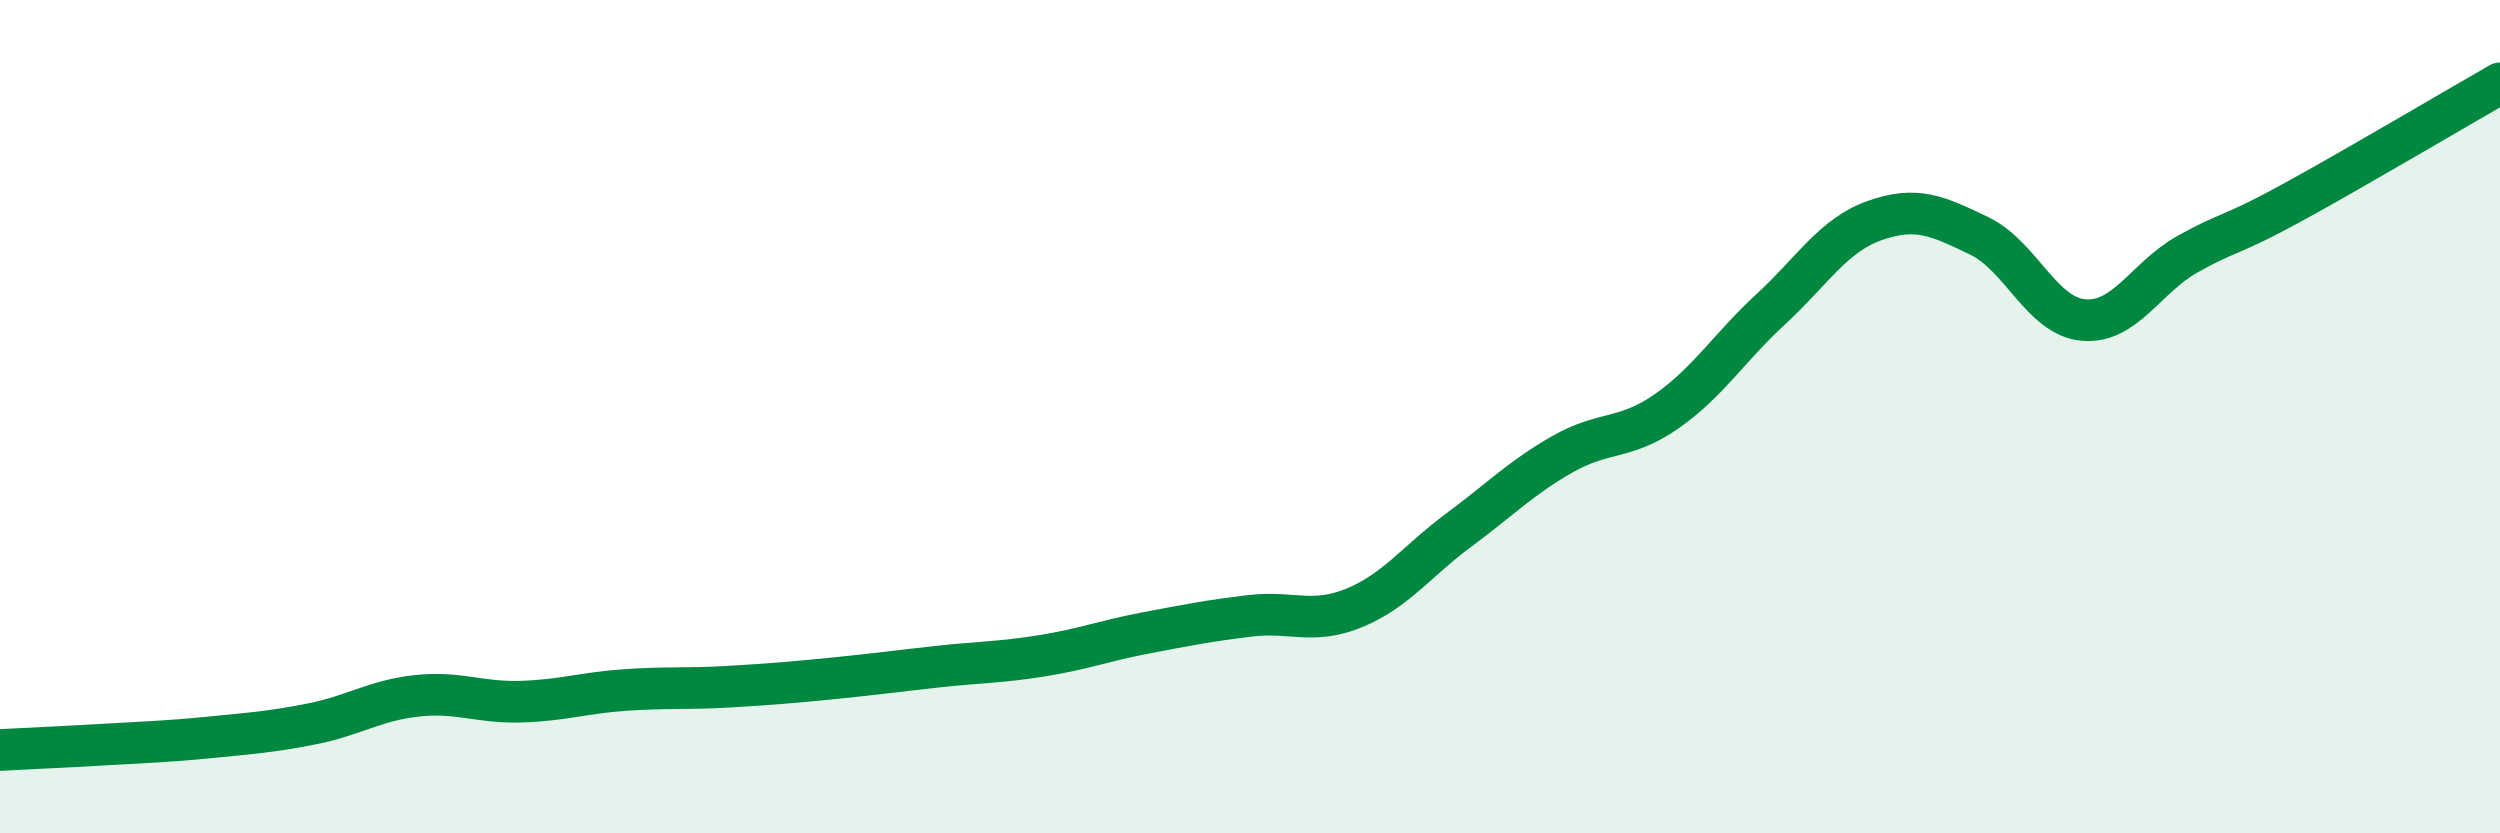 
    <svg width="60" height="20" viewBox="0 0 60 20" xmlns="http://www.w3.org/2000/svg">
      <path
        d="M 0,18 C 0.5,17.97 1.5,17.93 2.5,17.87 C 3.5,17.81 4,17.8 5,17.7 C 6,17.6 6.5,17.57 7.5,17.37 C 8.5,17.17 9,16.81 10,16.7 C 11,16.59 11.5,16.87 12.5,16.84 C 13.5,16.81 14,16.63 15,16.56 C 16,16.49 16.5,16.54 17.5,16.48 C 18.5,16.42 19,16.38 20,16.28 C 21,16.18 21.5,16.11 22.5,16 C 23.5,15.89 24,15.9 25,15.74 C 26,15.58 26.5,15.38 27.5,15.19 C 28.5,15 29,14.9 30,14.78 C 31,14.66 31.5,15 32.5,14.59 C 33.5,14.18 34,13.47 35,12.73 C 36,11.99 36.5,11.47 37.5,10.9 C 38.5,10.33 39,10.57 40,9.87 C 41,9.17 41.5,8.34 42.5,7.42 C 43.5,6.5 44,5.64 45,5.29 C 46,4.94 46.5,5.18 47.5,5.66 C 48.5,6.14 49,7.59 50,7.68 C 51,7.77 51.5,6.66 52.5,6.1 C 53.5,5.54 53.5,5.69 55,4.87 C 56.5,4.05 59,2.57 60,2L60 20L0 20Z"
        fill="#008740"
        opacity="0.1"
        stroke-linecap="round"
        stroke-linejoin="round"
      />
      <path
        d="M 0,18 C 0.5,17.97 1.5,17.93 2.5,17.87 C 3.5,17.81 4,17.8 5,17.7 C 6,17.6 6.5,17.57 7.5,17.37 C 8.5,17.17 9,16.81 10,16.7 C 11,16.59 11.5,16.87 12.5,16.84 C 13.5,16.81 14,16.63 15,16.56 C 16,16.49 16.5,16.54 17.5,16.48 C 18.5,16.42 19,16.38 20,16.28 C 21,16.18 21.5,16.11 22.5,16 C 23.5,15.89 24,15.9 25,15.74 C 26,15.58 26.5,15.38 27.5,15.19 C 28.5,15 29,14.9 30,14.78 C 31,14.66 31.5,15 32.5,14.59 C 33.5,14.18 34,13.47 35,12.73 C 36,11.99 36.5,11.47 37.5,10.9 C 38.5,10.33 39,10.57 40,9.87 C 41,9.17 41.5,8.34 42.5,7.42 C 43.5,6.5 44,5.64 45,5.29 C 46,4.94 46.5,5.18 47.5,5.66 C 48.5,6.14 49,7.59 50,7.68 C 51,7.77 51.5,6.66 52.5,6.1 C 53.5,5.54 53.5,5.69 55,4.87 C 56.5,4.05 59,2.57 60,2"
        stroke="#008740"
        stroke-width="1"
        fill="none"
        stroke-linecap="round"
        stroke-linejoin="round"
      />
    </svg>
  